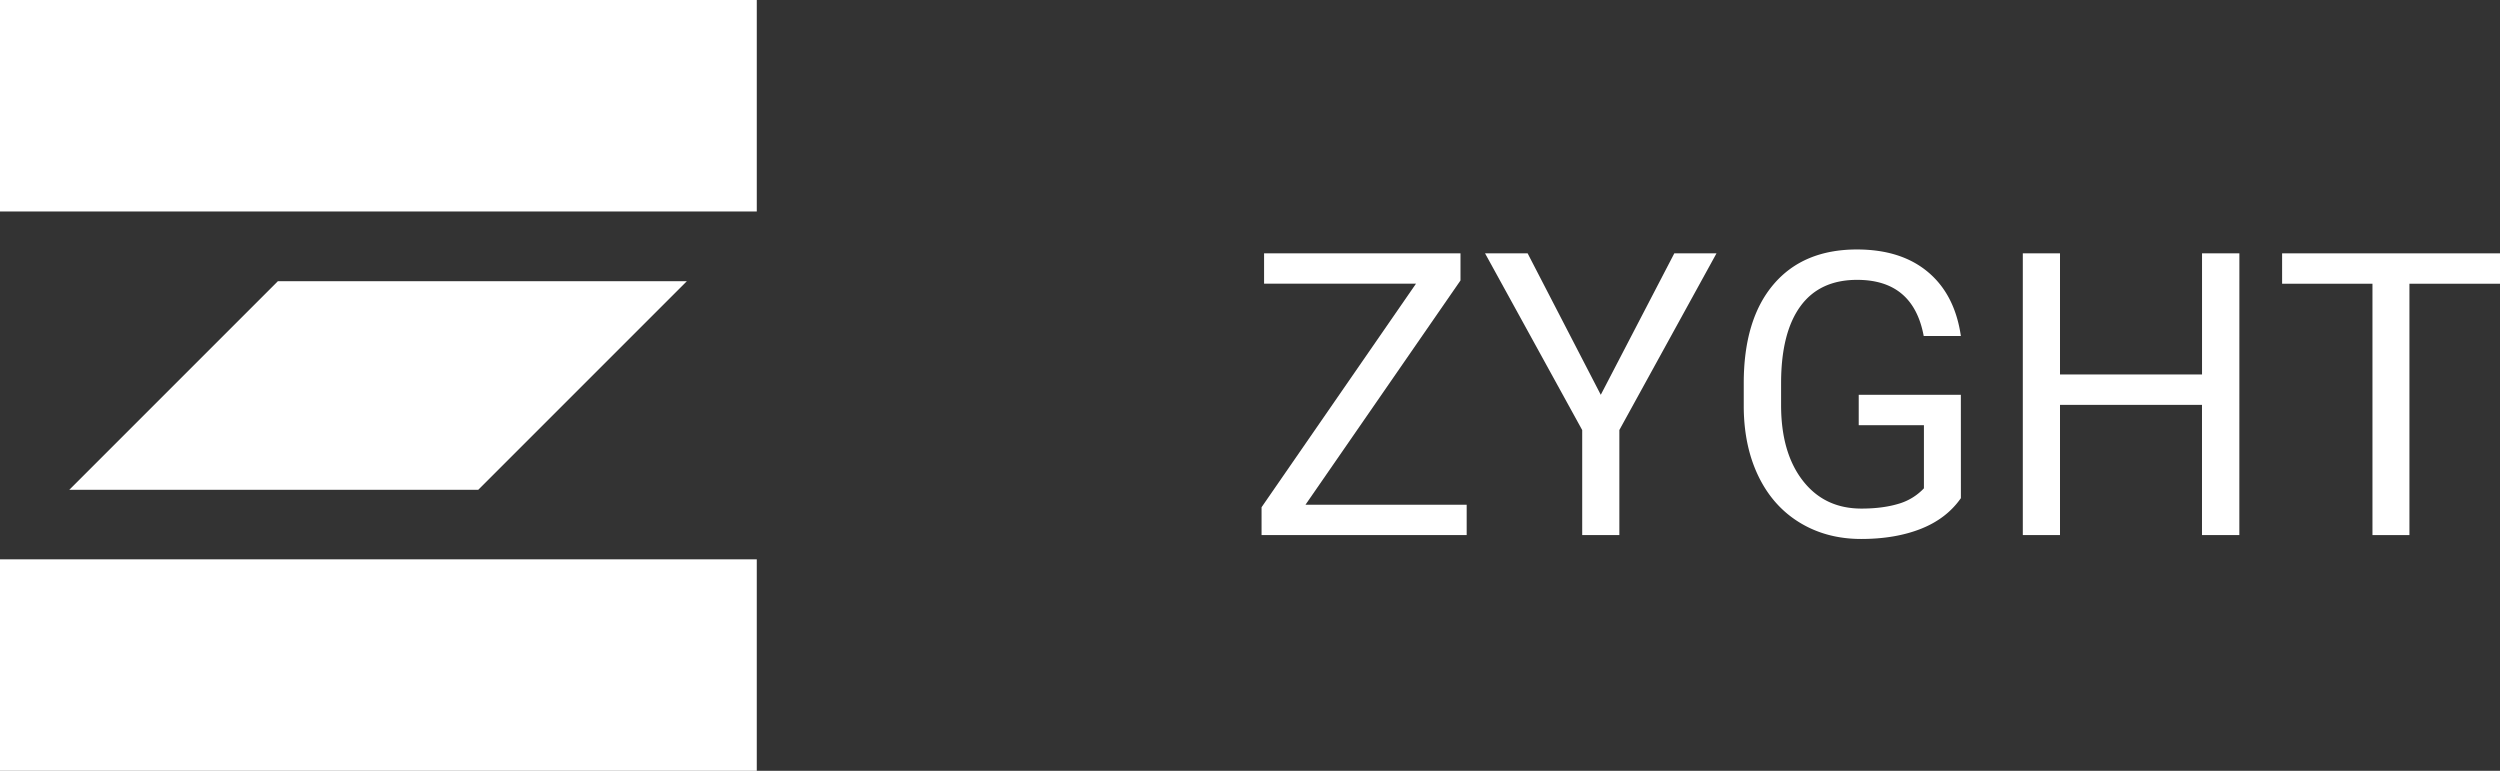 <svg xmlns="http://www.w3.org/2000/svg" id="&#x421;&#x43B;&#x43E;&#x439;_1" data-name="&#x421;&#x43B;&#x43E;&#x439; 1" width="2594.66" height="800" viewBox="0 0 2594.66 800"><rect x="0" y="0" width="2594.66" height="800" fill="#333333" stroke="none"/><defs><style>      .cls-1 {        fill: #fff;      }    </style></defs><g><g><path class="cls-1" d="M1354.92,523.83h167.29v31.52H1309.33V526.44l160.27-232H1311.94V262.94h203.85v28.14Z"></path><path class="cls-1" d="M1661.39,409.75l76.31-146.81h43.79L1680.67,446.3V555.35h-38.56v-109L1541.28,262.94h44.19Z"></path><path class="cls-1" d="M2035.14,517q-14.87,21.3-41.47,31.83t-62,10.55q-35.74,0-63.46-16.77t-42.88-47.7q-15.16-30.91-15.56-71.69V397.7q0-66.07,30.82-102.42t86.66-36.36q45.8,0,73.71,23.4t34.14,66.38h-38.56q-10.85-58.24-69.09-58.24-38.76,0-58.73,27.23t-20.19,78.89V420.5q0,49.25,22.49,78.29t60.85,29.05q21.71,0,38-4.81a58.68,58.68,0,0,0,26.9-16.23V441.28H1929.1V409.75h106Z"></path><path class="cls-1" d="M2324.13,555.35h-38.76V420.19H2138V555.35H2099.4V262.94H2138V388.66h147.41V262.94h38.76Z"></path><path class="cls-1" d="M2594.66,294.47h-94V555.35H2462.3V294.47h-93.78V262.94h226.14Z"></path></g><g><polygon class="cls-1" points="288.42 291.83 71.89 508.36 496.35 508.36 712.88 291.83 288.42 291.83"></polygon><rect class="cls-1" y="580.51" width="785.43" height="219.49"></rect><rect class="cls-1" width="785.43" height="219.49"></rect></g></g></svg>